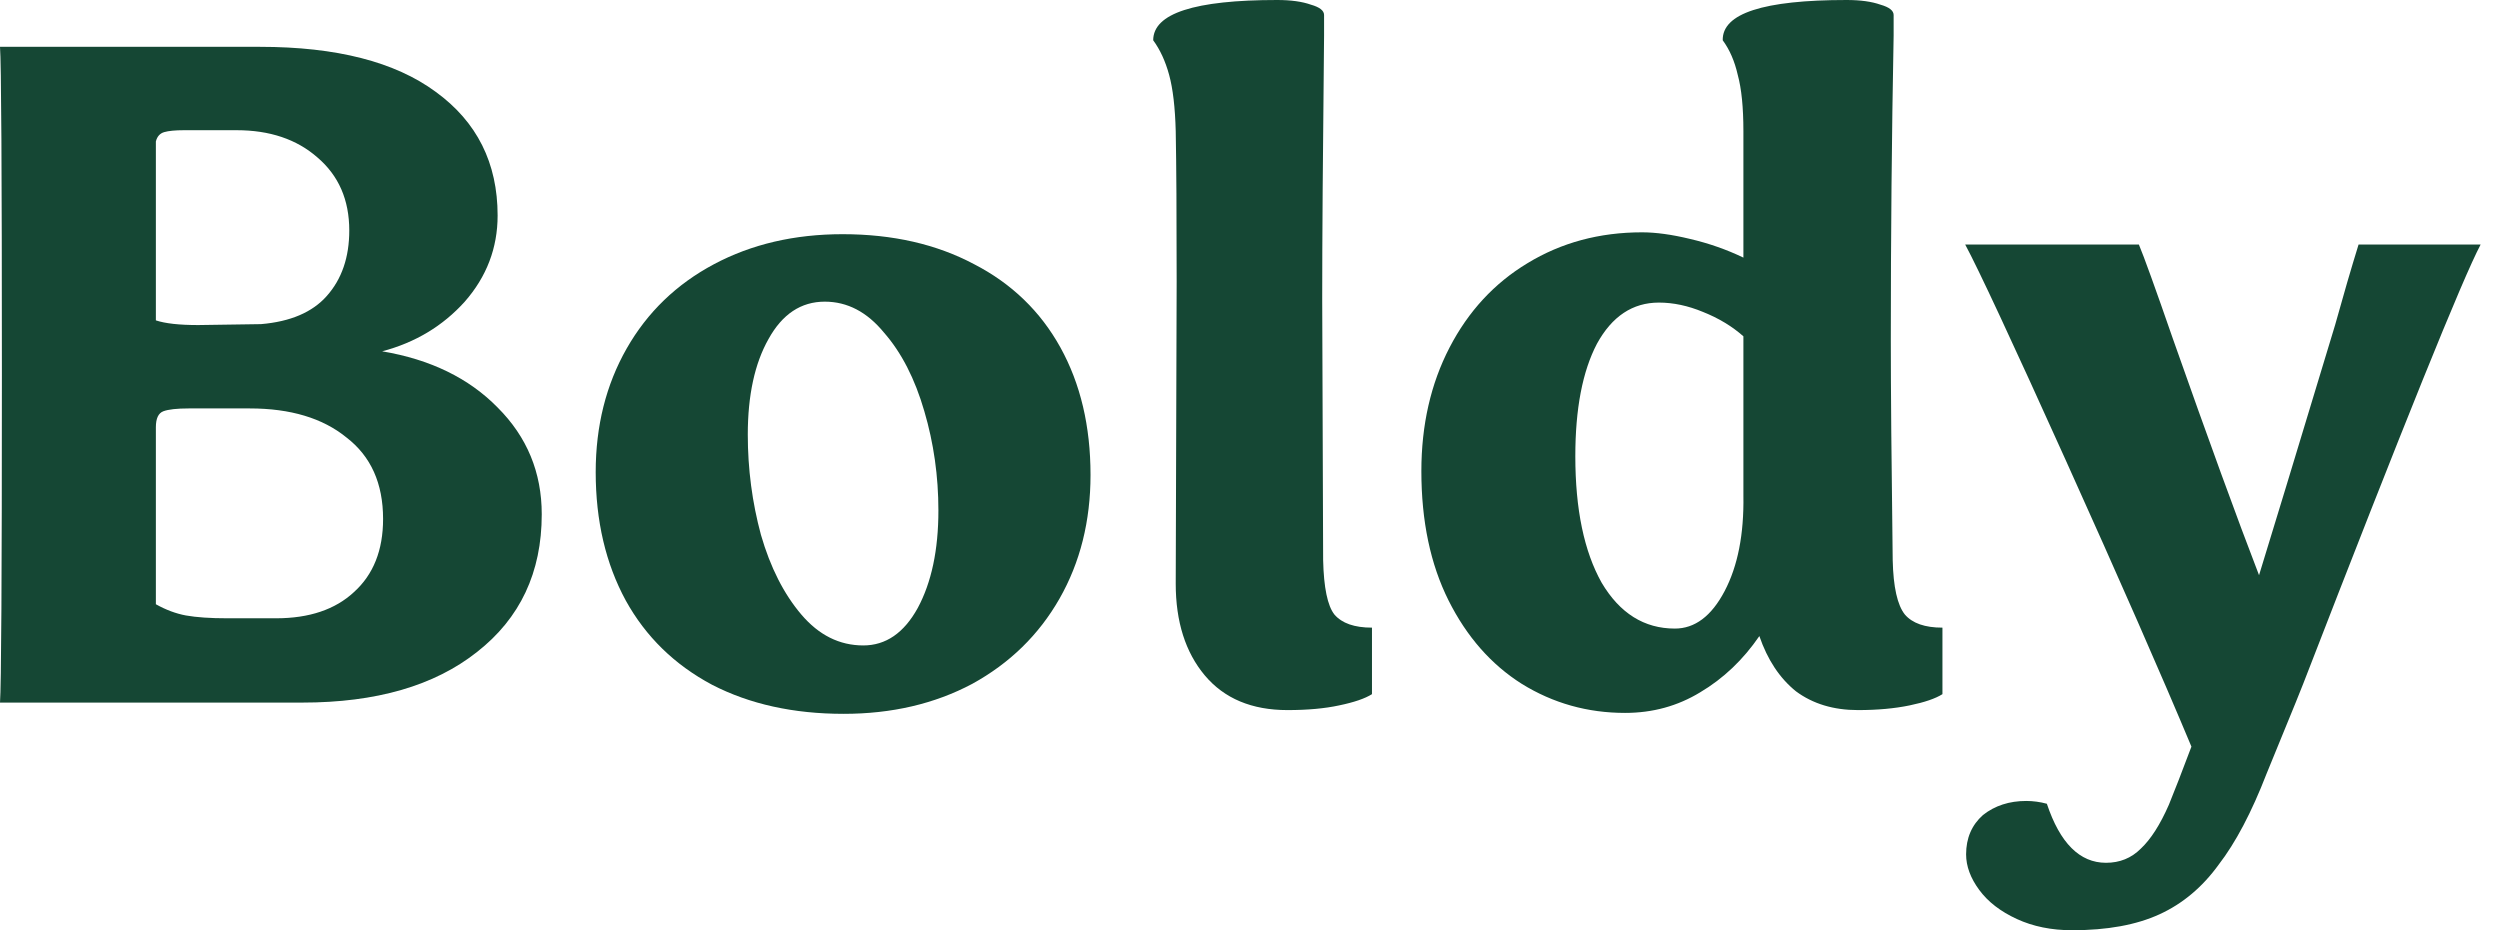 <svg width="86" height="32" viewBox="0 0 86 32" fill="none" xmlns="http://www.w3.org/2000/svg">
<g clipPath="url(#clip0_1090_39768)">
<path d="M13.146 12.085C14.804 12.364 16.128 13.008 17.118 14.018C18.13 15.028 18.636 16.252 18.636 17.692C18.636 19.69 17.893 21.269 16.408 22.429C14.944 23.589 12.941 24.169 10.4 24.169H0C0.043 23.611 0.065 19.84 0.065 12.858C0.065 5.876 0.043 2.127 0 1.611H8.947C11.574 1.611 13.587 2.127 14.987 3.158C16.408 4.189 17.118 5.607 17.118 7.412C17.118 8.529 16.741 9.517 15.988 10.377C15.234 11.214 14.287 11.784 13.146 12.085ZM6.331 4.479C6.029 4.479 5.803 4.501 5.652 4.544C5.502 4.587 5.405 4.694 5.362 4.866V11.021C5.685 11.129 6.169 11.182 6.815 11.182L8.979 11.15C9.991 11.064 10.745 10.742 11.24 10.183C11.757 9.603 12.015 8.851 12.015 7.928C12.015 6.875 11.649 6.037 10.917 5.414C10.206 4.791 9.28 4.479 8.139 4.479H6.331ZM9.496 21.269C10.637 21.269 11.531 20.968 12.177 20.367C12.844 19.765 13.178 18.927 13.178 17.853C13.178 16.628 12.758 15.694 11.918 15.049C11.1 14.383 9.991 14.05 8.591 14.05H6.492C6.083 14.05 5.792 14.083 5.62 14.147C5.448 14.212 5.362 14.394 5.362 14.695V14.63V20.786C5.706 20.979 6.051 21.108 6.395 21.172C6.761 21.237 7.235 21.269 7.816 21.269H9.496Z" fill="#154734"/>
<path d="M29.019 24.556C27.297 24.556 25.789 24.223 24.497 23.557C23.205 22.869 22.215 21.903 21.526 20.657C20.837 19.389 20.492 17.917 20.492 16.242C20.492 14.652 20.848 13.234 21.558 11.988C22.269 10.742 23.27 9.775 24.562 9.088C25.854 8.4 27.329 8.056 28.987 8.056C30.709 8.056 32.217 8.4 33.509 9.088C34.8 9.754 35.791 10.71 36.48 11.956C37.169 13.202 37.514 14.663 37.514 16.338C37.514 17.928 37.158 19.346 36.448 20.592C35.737 21.838 34.736 22.816 33.444 23.525C32.152 24.212 30.677 24.556 29.019 24.556ZM29.697 22.203C30.473 22.203 31.097 21.774 31.571 20.914C32.044 20.034 32.281 18.916 32.281 17.563C32.281 16.381 32.12 15.243 31.797 14.147C31.474 13.03 31.011 12.128 30.408 11.44C29.826 10.731 29.148 10.377 28.373 10.377C27.555 10.377 26.909 10.806 26.435 11.666C25.962 12.504 25.724 13.599 25.724 14.953C25.724 16.134 25.875 17.284 26.177 18.401C26.5 19.518 26.963 20.431 27.566 21.14C28.169 21.849 28.879 22.203 29.697 22.203Z" fill="#154734"/>
<path d="M45.516 19.271C45.538 20.216 45.667 20.839 45.904 21.14C46.162 21.441 46.593 21.591 47.196 21.591V23.879C46.959 24.029 46.582 24.159 46.065 24.266C45.57 24.373 44.978 24.427 44.289 24.427C43.061 24.427 42.114 24.029 41.446 23.235C40.779 22.44 40.445 21.387 40.445 20.077L40.477 9.668C40.477 7.39 40.467 5.672 40.445 4.512C40.424 3.695 40.348 3.051 40.219 2.578C40.09 2.105 39.907 1.708 39.67 1.386C39.67 0.462 41.091 0 43.933 0C44.407 0 44.795 0.054 45.096 0.161C45.398 0.247 45.548 0.365 45.548 0.516V1.225C45.505 5.264 45.484 8.282 45.484 10.28L45.516 19.271Z" fill="#154734"/>
<path d="M48.895 16.209C48.895 14.62 49.218 13.202 49.864 11.956C50.51 10.71 51.403 9.743 52.544 9.055C53.707 8.346 55.021 7.992 56.485 7.992C56.959 7.992 57.508 8.067 58.132 8.218C58.778 8.368 59.392 8.583 59.973 8.862V4.512C59.973 3.695 59.908 3.051 59.779 2.578C59.672 2.105 59.499 1.708 59.262 1.386C59.241 0.462 60.662 0 63.526 0C64 0 64.387 0.054 64.689 0.161C64.99 0.247 65.141 0.365 65.141 0.516V1.225C65.076 4.64 65.044 8.121 65.044 11.666C65.044 13.384 65.065 15.919 65.109 19.271C65.13 20.195 65.27 20.818 65.528 21.14C65.787 21.441 66.217 21.591 66.82 21.591V23.879C66.584 24.029 66.207 24.159 65.69 24.266C65.173 24.373 64.581 24.427 63.913 24.427C63.074 24.427 62.363 24.212 61.782 23.782C61.222 23.331 60.802 22.698 60.522 21.881C59.962 22.698 59.284 23.342 58.487 23.815C57.712 24.287 56.851 24.524 55.903 24.524C54.611 24.524 53.427 24.191 52.35 23.525C51.295 22.859 50.456 21.903 49.831 20.657C49.207 19.411 48.895 17.928 48.895 16.209ZM54.191 15.694C54.191 17.52 54.493 18.97 55.096 20.044C55.72 21.097 56.56 21.623 57.615 21.623C58.304 21.623 58.875 21.194 59.327 20.334C59.779 19.475 59.995 18.379 59.973 17.047V11.569C59.585 11.225 59.123 10.946 58.584 10.731C58.067 10.516 57.561 10.409 57.066 10.409C56.162 10.409 55.451 10.882 54.934 11.827C54.439 12.772 54.191 14.061 54.191 15.694Z" fill="#154734"/>
<path d="M85.334 8.411C84.709 9.592 82.674 14.63 79.229 23.525L78.971 24.169L77.969 26.618C77.453 27.95 76.903 28.992 76.322 29.744C75.762 30.518 75.084 31.087 74.287 31.452C73.491 31.817 72.489 32 71.284 32C70.573 32 69.938 31.871 69.378 31.613C68.818 31.355 68.387 31.023 68.086 30.614C67.785 30.206 67.634 29.798 67.634 29.39C67.634 28.831 67.828 28.38 68.215 28.036C68.624 27.714 69.12 27.553 69.701 27.553C69.938 27.553 70.175 27.585 70.412 27.649C70.864 29.003 71.542 29.68 72.446 29.68C72.92 29.68 73.318 29.519 73.641 29.196C73.986 28.874 74.309 28.369 74.61 27.682C74.804 27.209 75.062 26.543 75.385 25.684C74.352 23.213 72.909 19.926 71.058 15.823C69.206 11.719 68.054 9.249 67.602 8.411H73.577C73.749 8.819 74.137 9.893 74.74 11.633C75.967 15.114 76.957 17.831 77.711 19.787C78.077 18.605 78.949 15.737 80.327 11.182C80.607 10.173 80.876 9.249 81.135 8.411H85.334Z" fill="#154734"/>
</g>
<defs>
<clipPath id="clip0_1090_39768">
<rect width="85.333" height="32" fill="white"/>
</clipPath>
</defs>
</svg>
